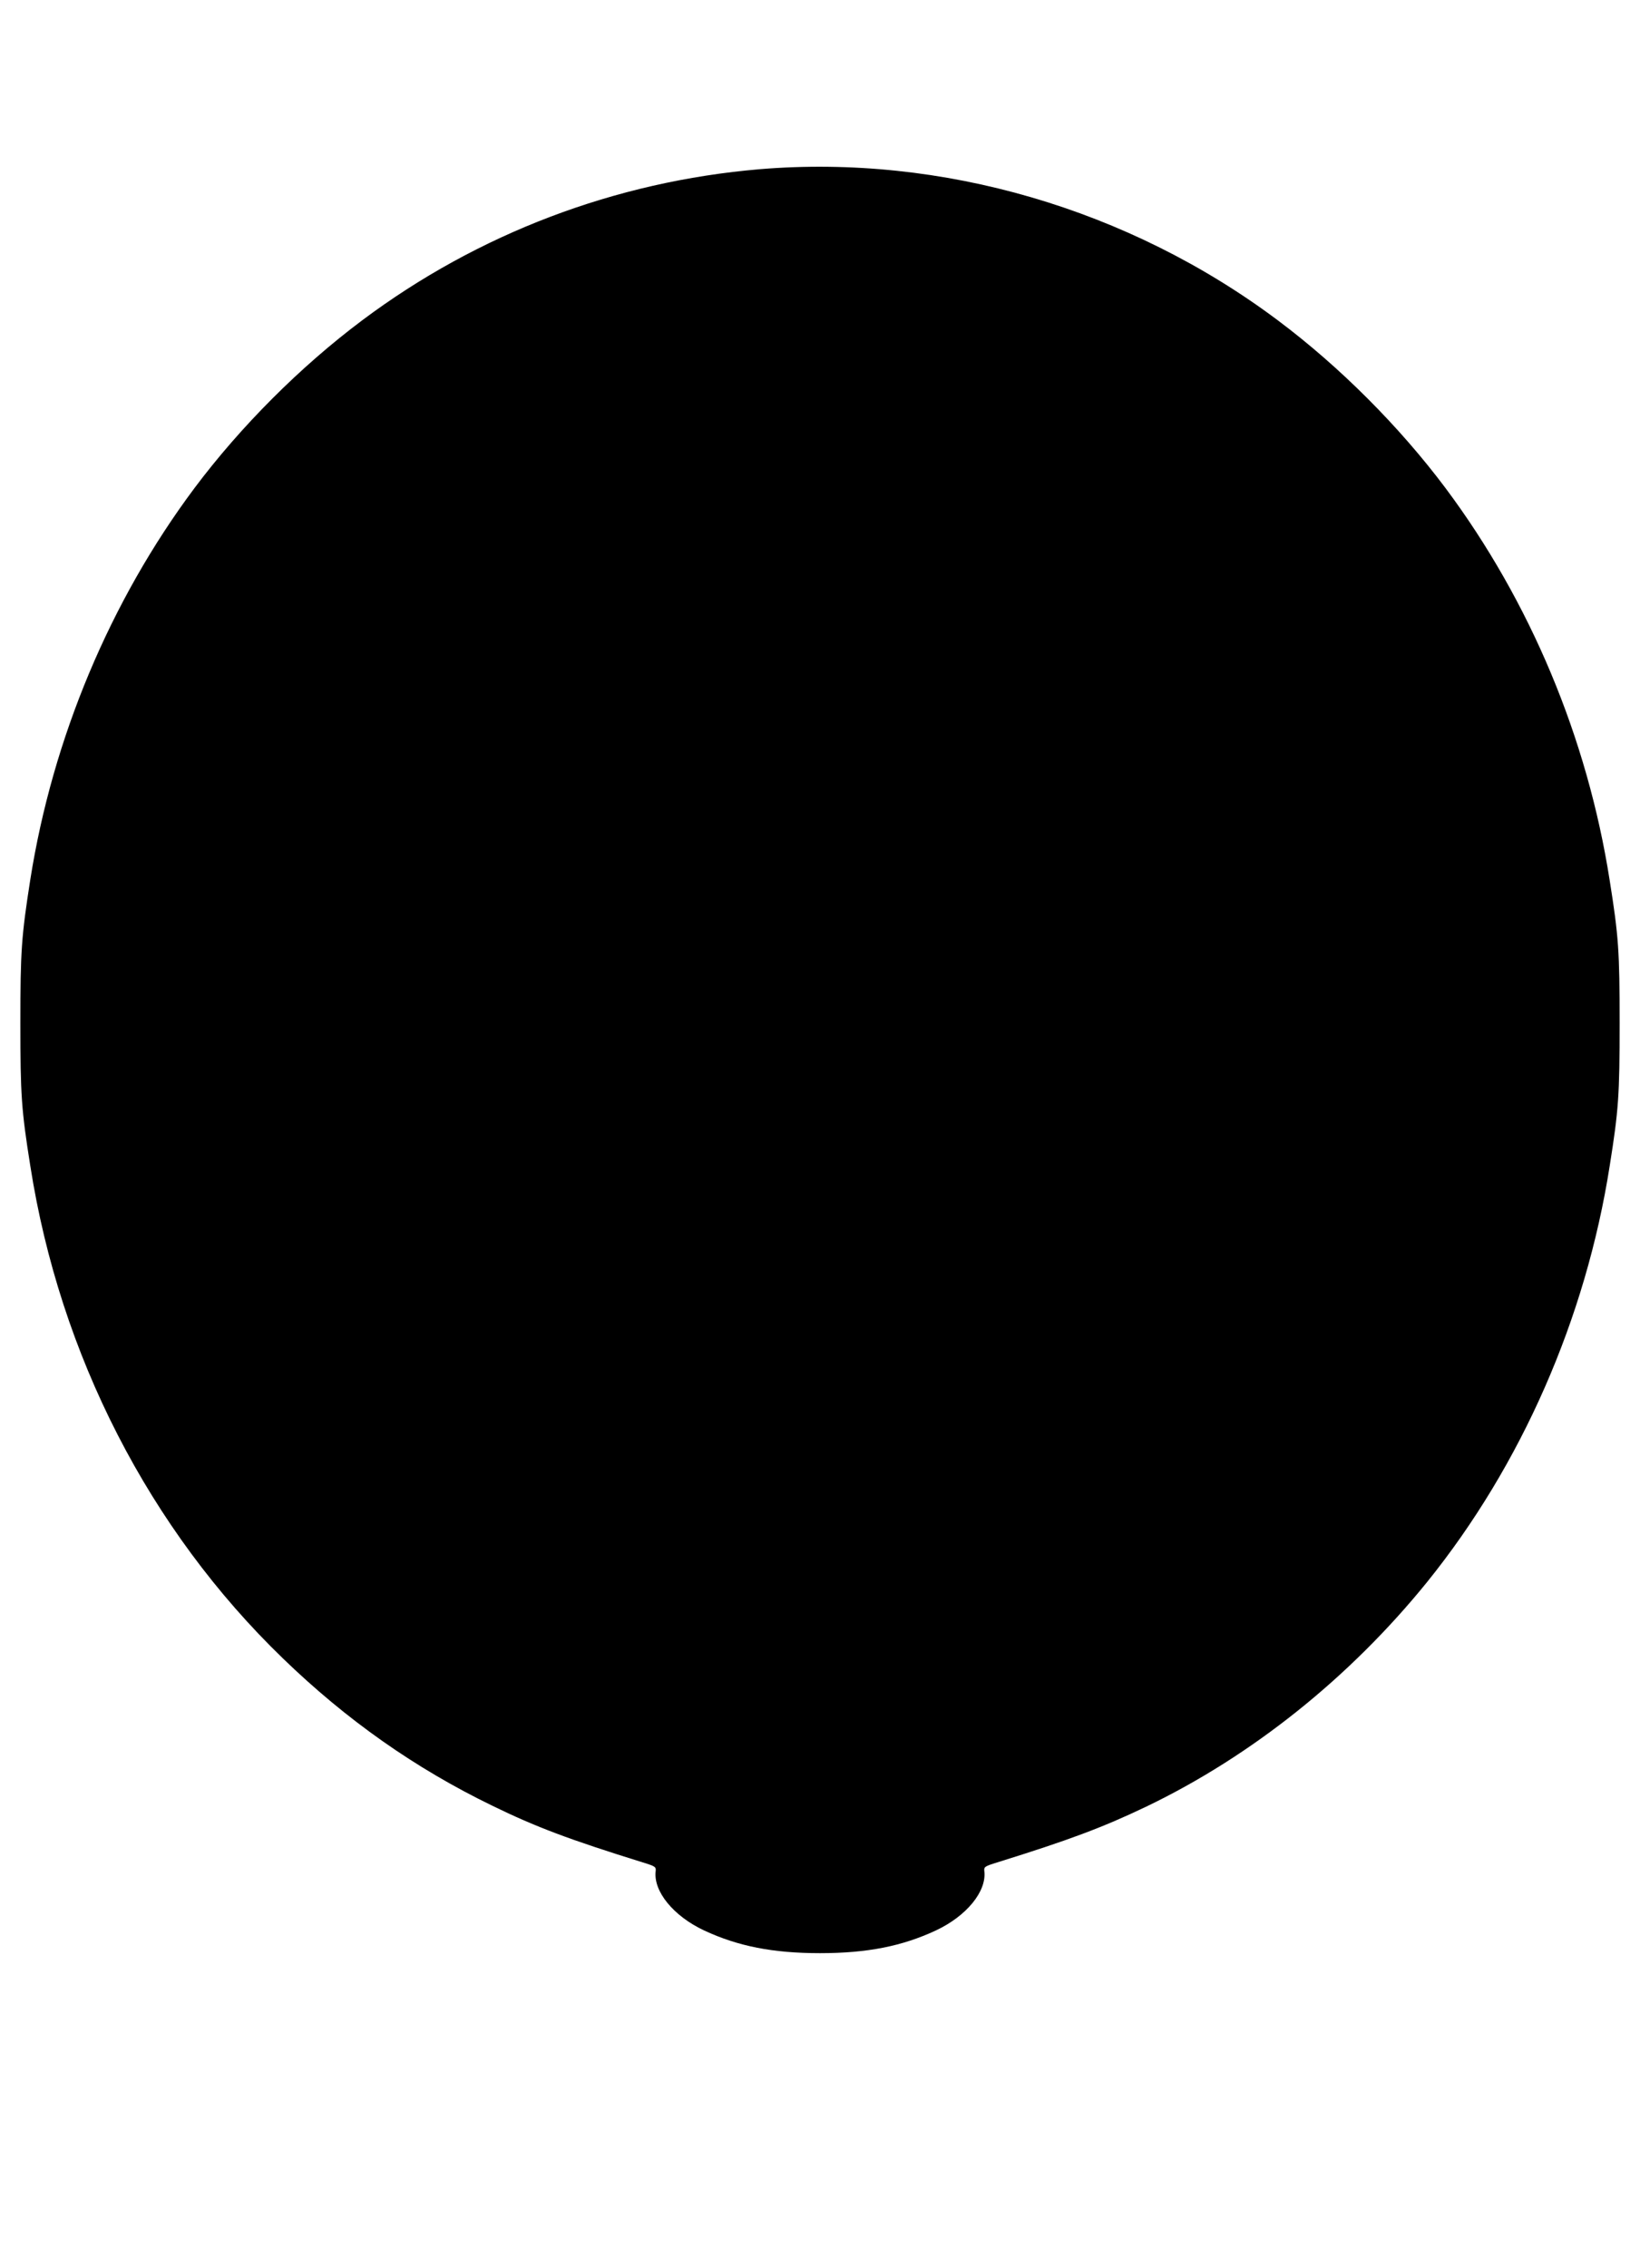 <?xml version="1.0" standalone="no"?>
<!DOCTYPE svg PUBLIC "-//W3C//DTD SVG 20010904//EN"
 "http://www.w3.org/TR/2001/REC-SVG-20010904/DTD/svg10.dtd">
<svg version="1.0" xmlns="http://www.w3.org/2000/svg"
 width="926pt" height="1280pt" viewBox="0 0 926 1280"
 preserveAspectRatio="xMidYMid meet">
<g transform="translate(0,1280) scale(0.1,-0.1)"
fill="#000000" stroke="none">
<path d="M4290 11845 c-815 -69 -1591 -363 -2245 -853 -350 -262 -687 -600
-947 -947 -476 -637 -801 -1412 -927 -2210 -50 -320 -56 -402 -56 -810 0 -407
6 -491 56 -805 167 -1068 672 -2052 1427 -2781 359 -347 745 -619 1182 -831
246 -120 435 -191 850 -320 71 -22 75 -25 72 -50 -13 -114 101 -253 274 -334
191 -89 388 -128 654 -128 266 0 463 39 654 128 173 81 287 220 274 334 -3 25
1 28 72 50 405 126 595 197 840 314 598 287 1152 730 1589 1270 532 660 895
1486 1030 2348 50 314 56 398 56 805 0 407 -6 491 -56 805 -126 805 -449 1575
-927 2215 -260 347 -597 685 -947 947 -841 630 -1898 938 -2925 853z"/>
</g>
</svg>
